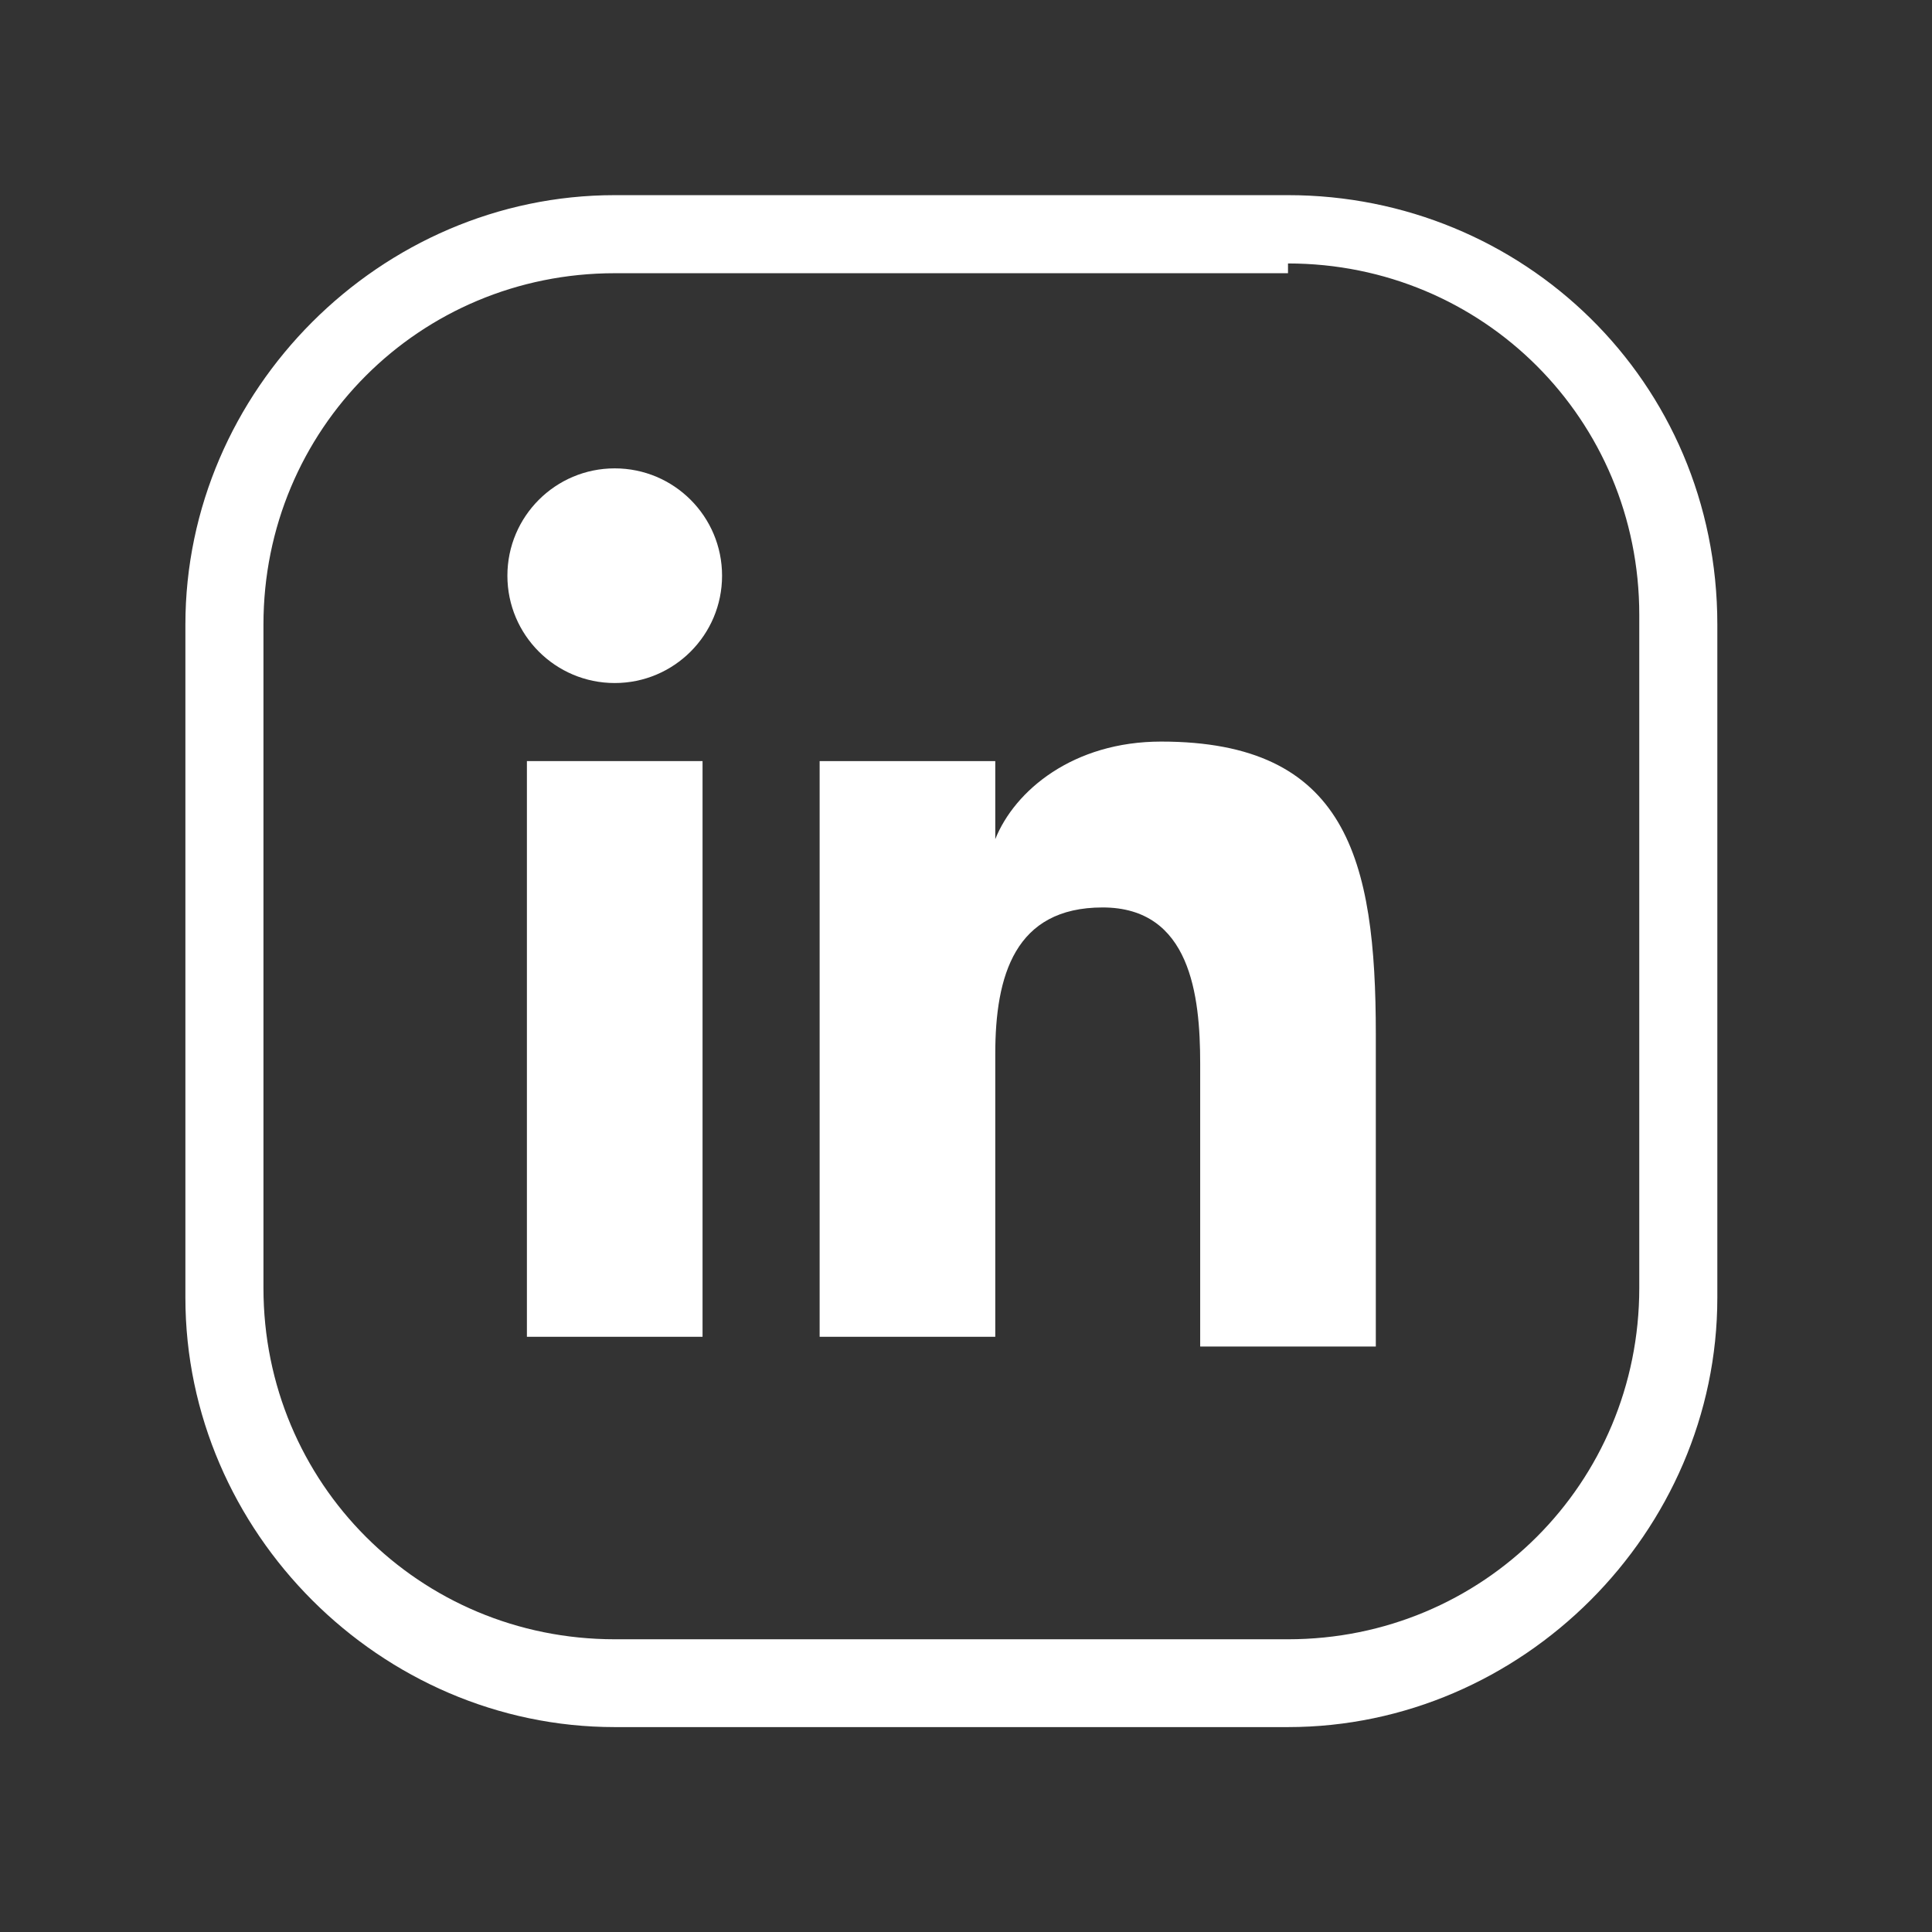 <?xml version="1.0" encoding="utf-8"?>
<!-- Generator: Adobe Illustrator 26.3.1, SVG Export Plug-In . SVG Version: 6.00 Build 0)  -->
<svg version="1.1" id="Ebene_1" xmlns="http://www.w3.org/2000/svg" xmlns:xlink="http://www.w3.org/1999/xlink" x="0px" y="0px"
	 viewBox="0 0 19.8 19.8" style="enable-background:new 0 0 19.8 19.8;" xml:space="preserve">
<rect x="0" y="0" width="19.8" height="19.8" fill="#333333" stroke="none"/>
<style type="text/css">
	.st0{fill:#FFFFFF;}
</style>
<g>
	<path class="st0" d="M13.2,2.7c2,0,3.6,1.6,3.6,3.6v6.9c0,2-1.6,3.6-3.6,3.6H6.3c-2,0-3.6-1.6-3.6-3.6V6.4c0-2,1.6-3.6,3.6-3.6h6.9
		 M13.2,2H6.3C3.9,2,1.9,4,1.9,6.4v6.9c0,2.4,2,4.4,4.4,4.4h6.9c2.4,0,4.4-2,4.4-4.4V6.4C17.6,3.9,15.6,2,13.2,2L13.2,2z"/>
	<circle class="st0" cx="6.3" cy="5.9" r="1.1"/>
	<path class="st0" d="M11.9,7.6c-0.9,0-1.5,0.5-1.7,1h0V7.8H8.4v5.9h1.8v-2.9c0-0.8,0.2-1.5,1.1-1.5c0.9,0,1,0.9,1,1.6v2.9h1.8v-3.2
		C14.1,8.8,13.8,7.6,11.9,7.6z"/>
	<rect x="5.4" y="7.8" class="st0" width="1.8" height="5.9"/>
</g>
</svg>
